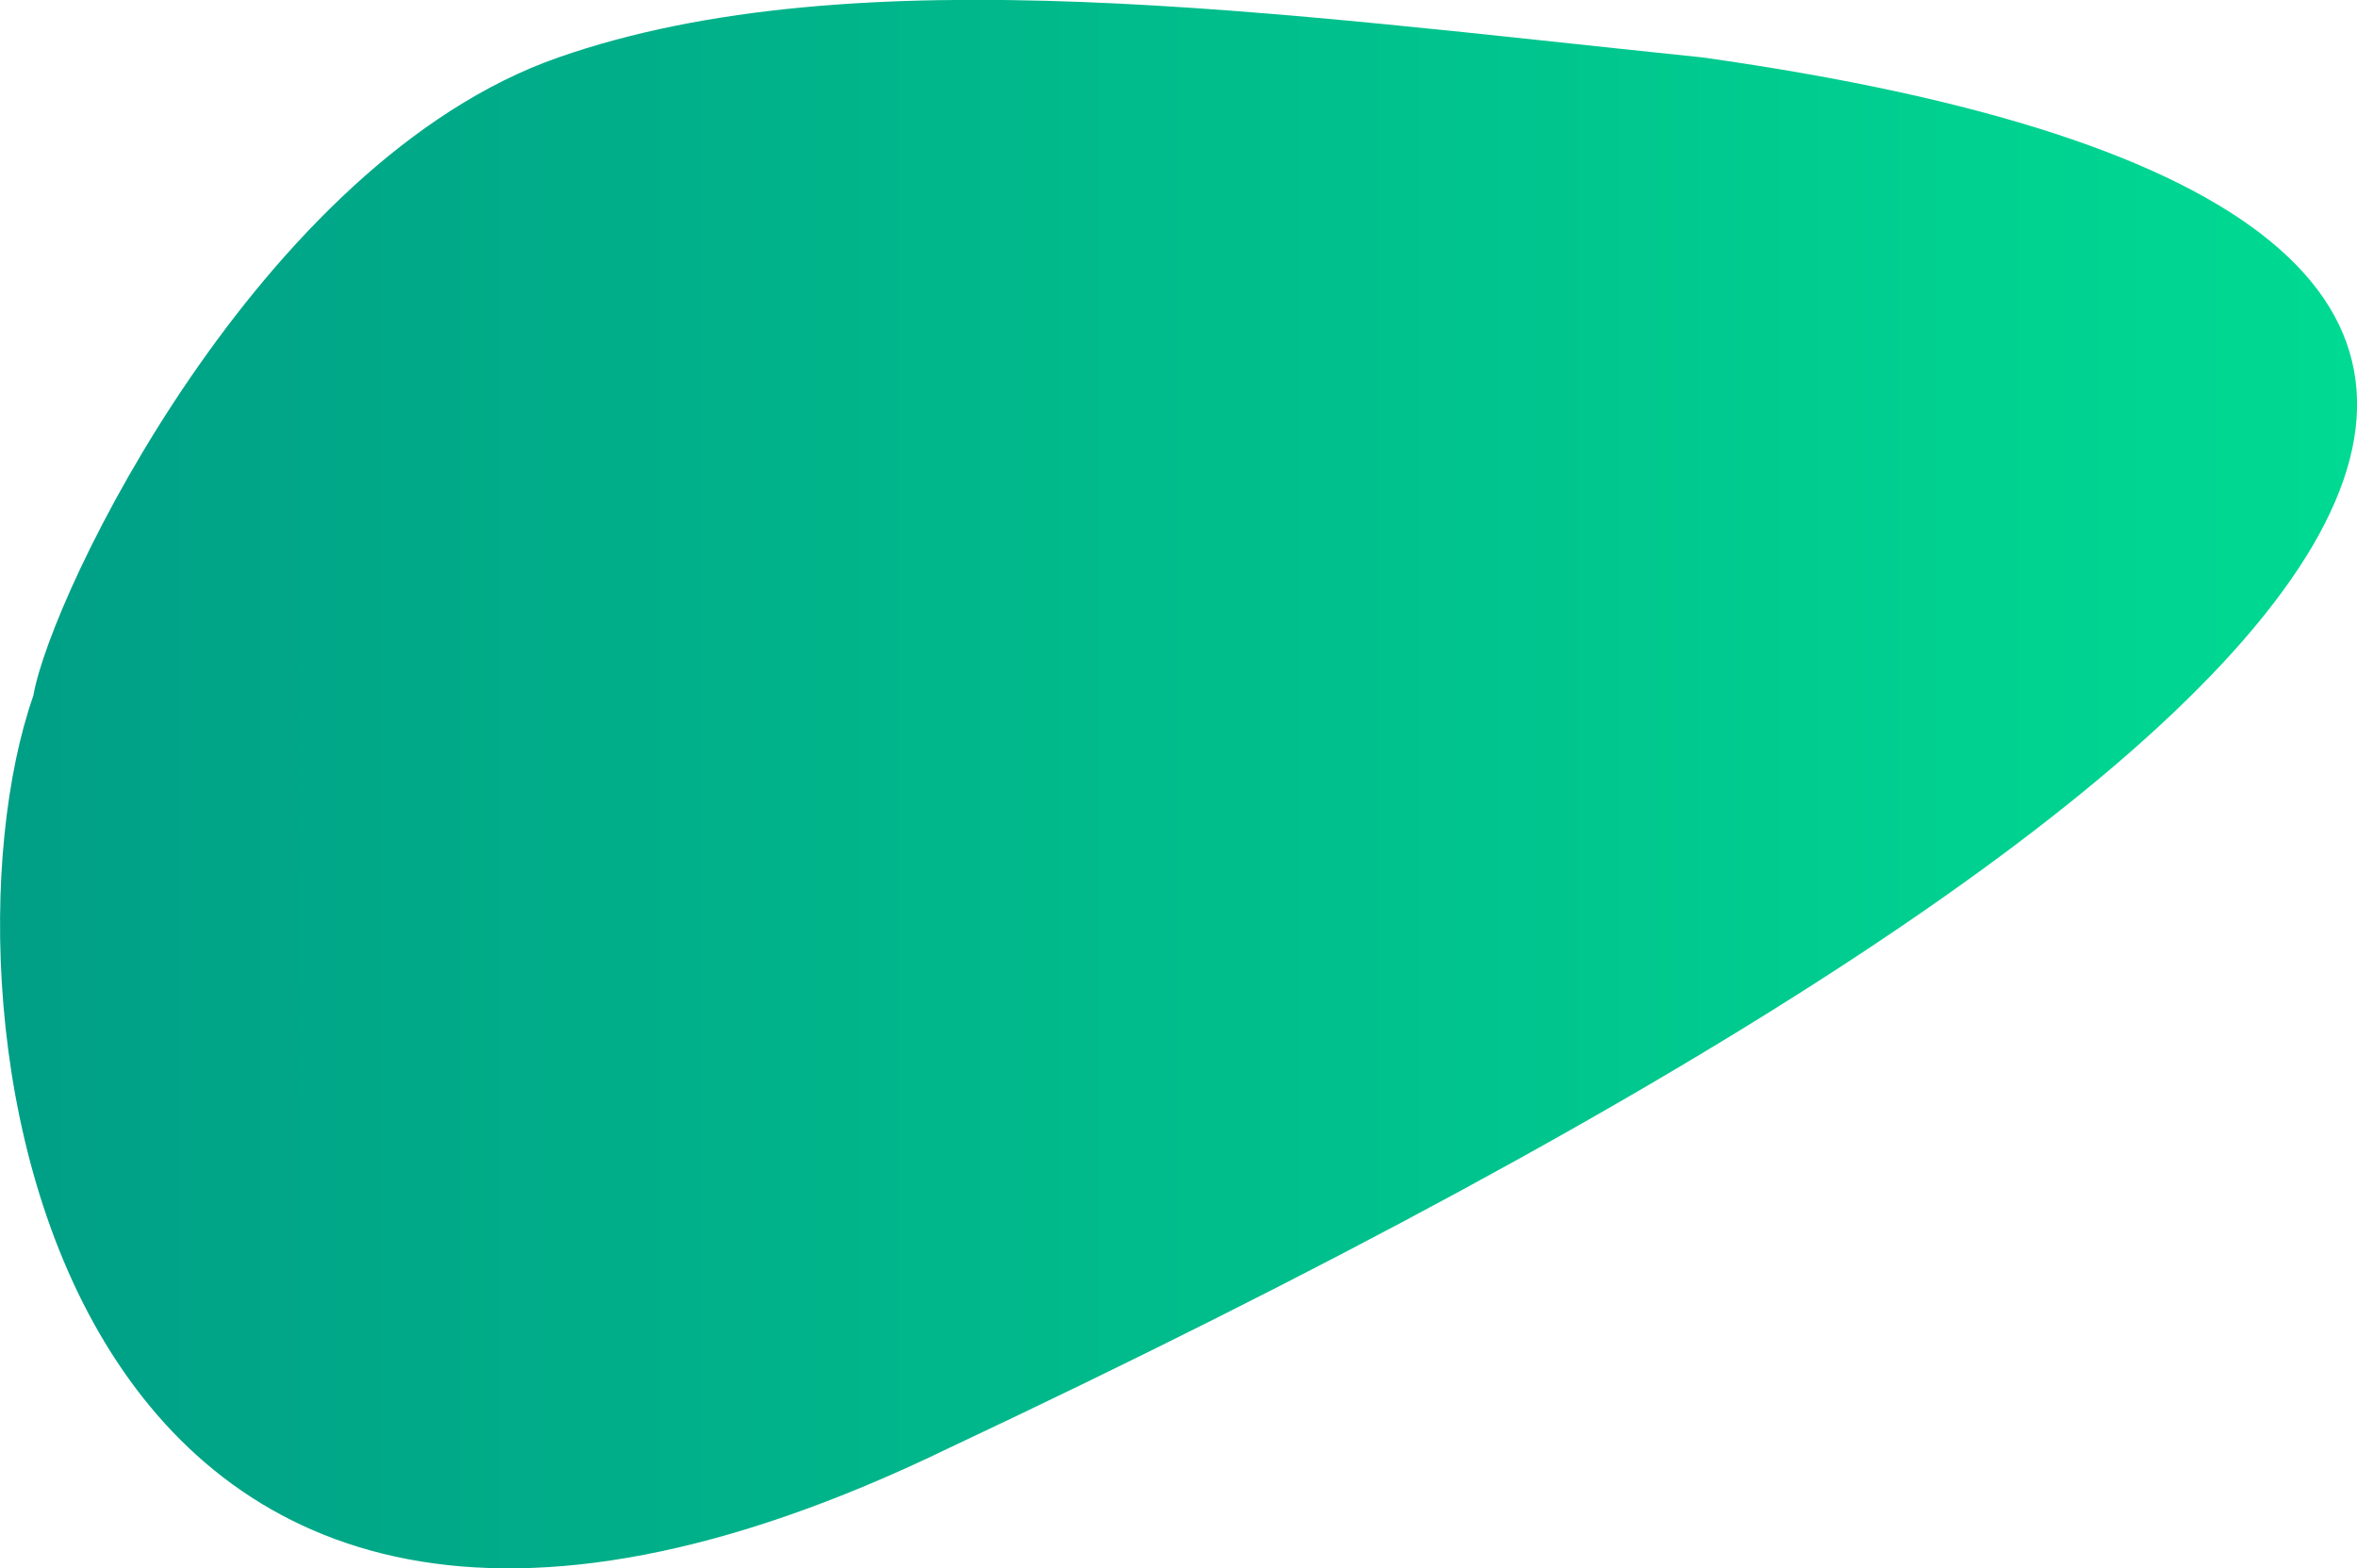 <?xml version="1.0" encoding="utf-8"?>
<!-- Generator: Adobe Illustrator 24.0.2, SVG Export Plug-In . SVG Version: 6.00 Build 0)  -->
<svg version="1.1" id="Слой_1" xmlns="http://www.w3.org/2000/svg" xmlns:xlink="http://www.w3.org/1999/xlink" x="0px" y="0px"
	 viewBox="0 0 812.6 540.7" style="enable-background:new 0 0 812.6 540.7;" xml:space="preserve">
<style type="text/css">
	.st0{fill:url(#SVGID_1_);}
	.st1{display:none;fill:url(#SVGID_2_);}
</style>
<linearGradient id="SVGID_1_" gradientUnits="userSpaceOnUse" x1="812.638" y1="-102.641" x2="1.818989e-12" y2="-102.641" gradientTransform="matrix(1 0 0 -1 0 167.69)">
	<stop  offset="0" style="stop-color:#00DA92"/>
	<stop  offset="1" style="stop-color:#009F86"/>
</linearGradient>
<path class="st0" d="M326.7,499.4C847.2,254.4,974.3,74.4,587,19.8c-147.5-15.2-292.1-35.8-394.5,0c-103,36-175,185-181,220
	C-25.8,346.3,15,650.4,326.7,499.4z"/>
<linearGradient id="SVGID_2_" gradientUnits="userSpaceOnUse" x1="585.231" y1="84.746" x2="40.73" y2="84.746" gradientTransform="matrix(1 0 0 -1 0 167.69)">
	<stop  offset="0" style="stop-color:#00DA92"/>
	<stop  offset="1" style="stop-color:#009F86"/>
</linearGradient>
<path class="st1" d="M232.7,147.3c99-26,239.5-82.5,352.5-127.5c-147.5-15.2-296.5-46.5-394.5,0S62.4,136.8,40.7,169.3
	C76.2,171.8,136.5,172.6,232.7,147.3z"/>
</svg>
